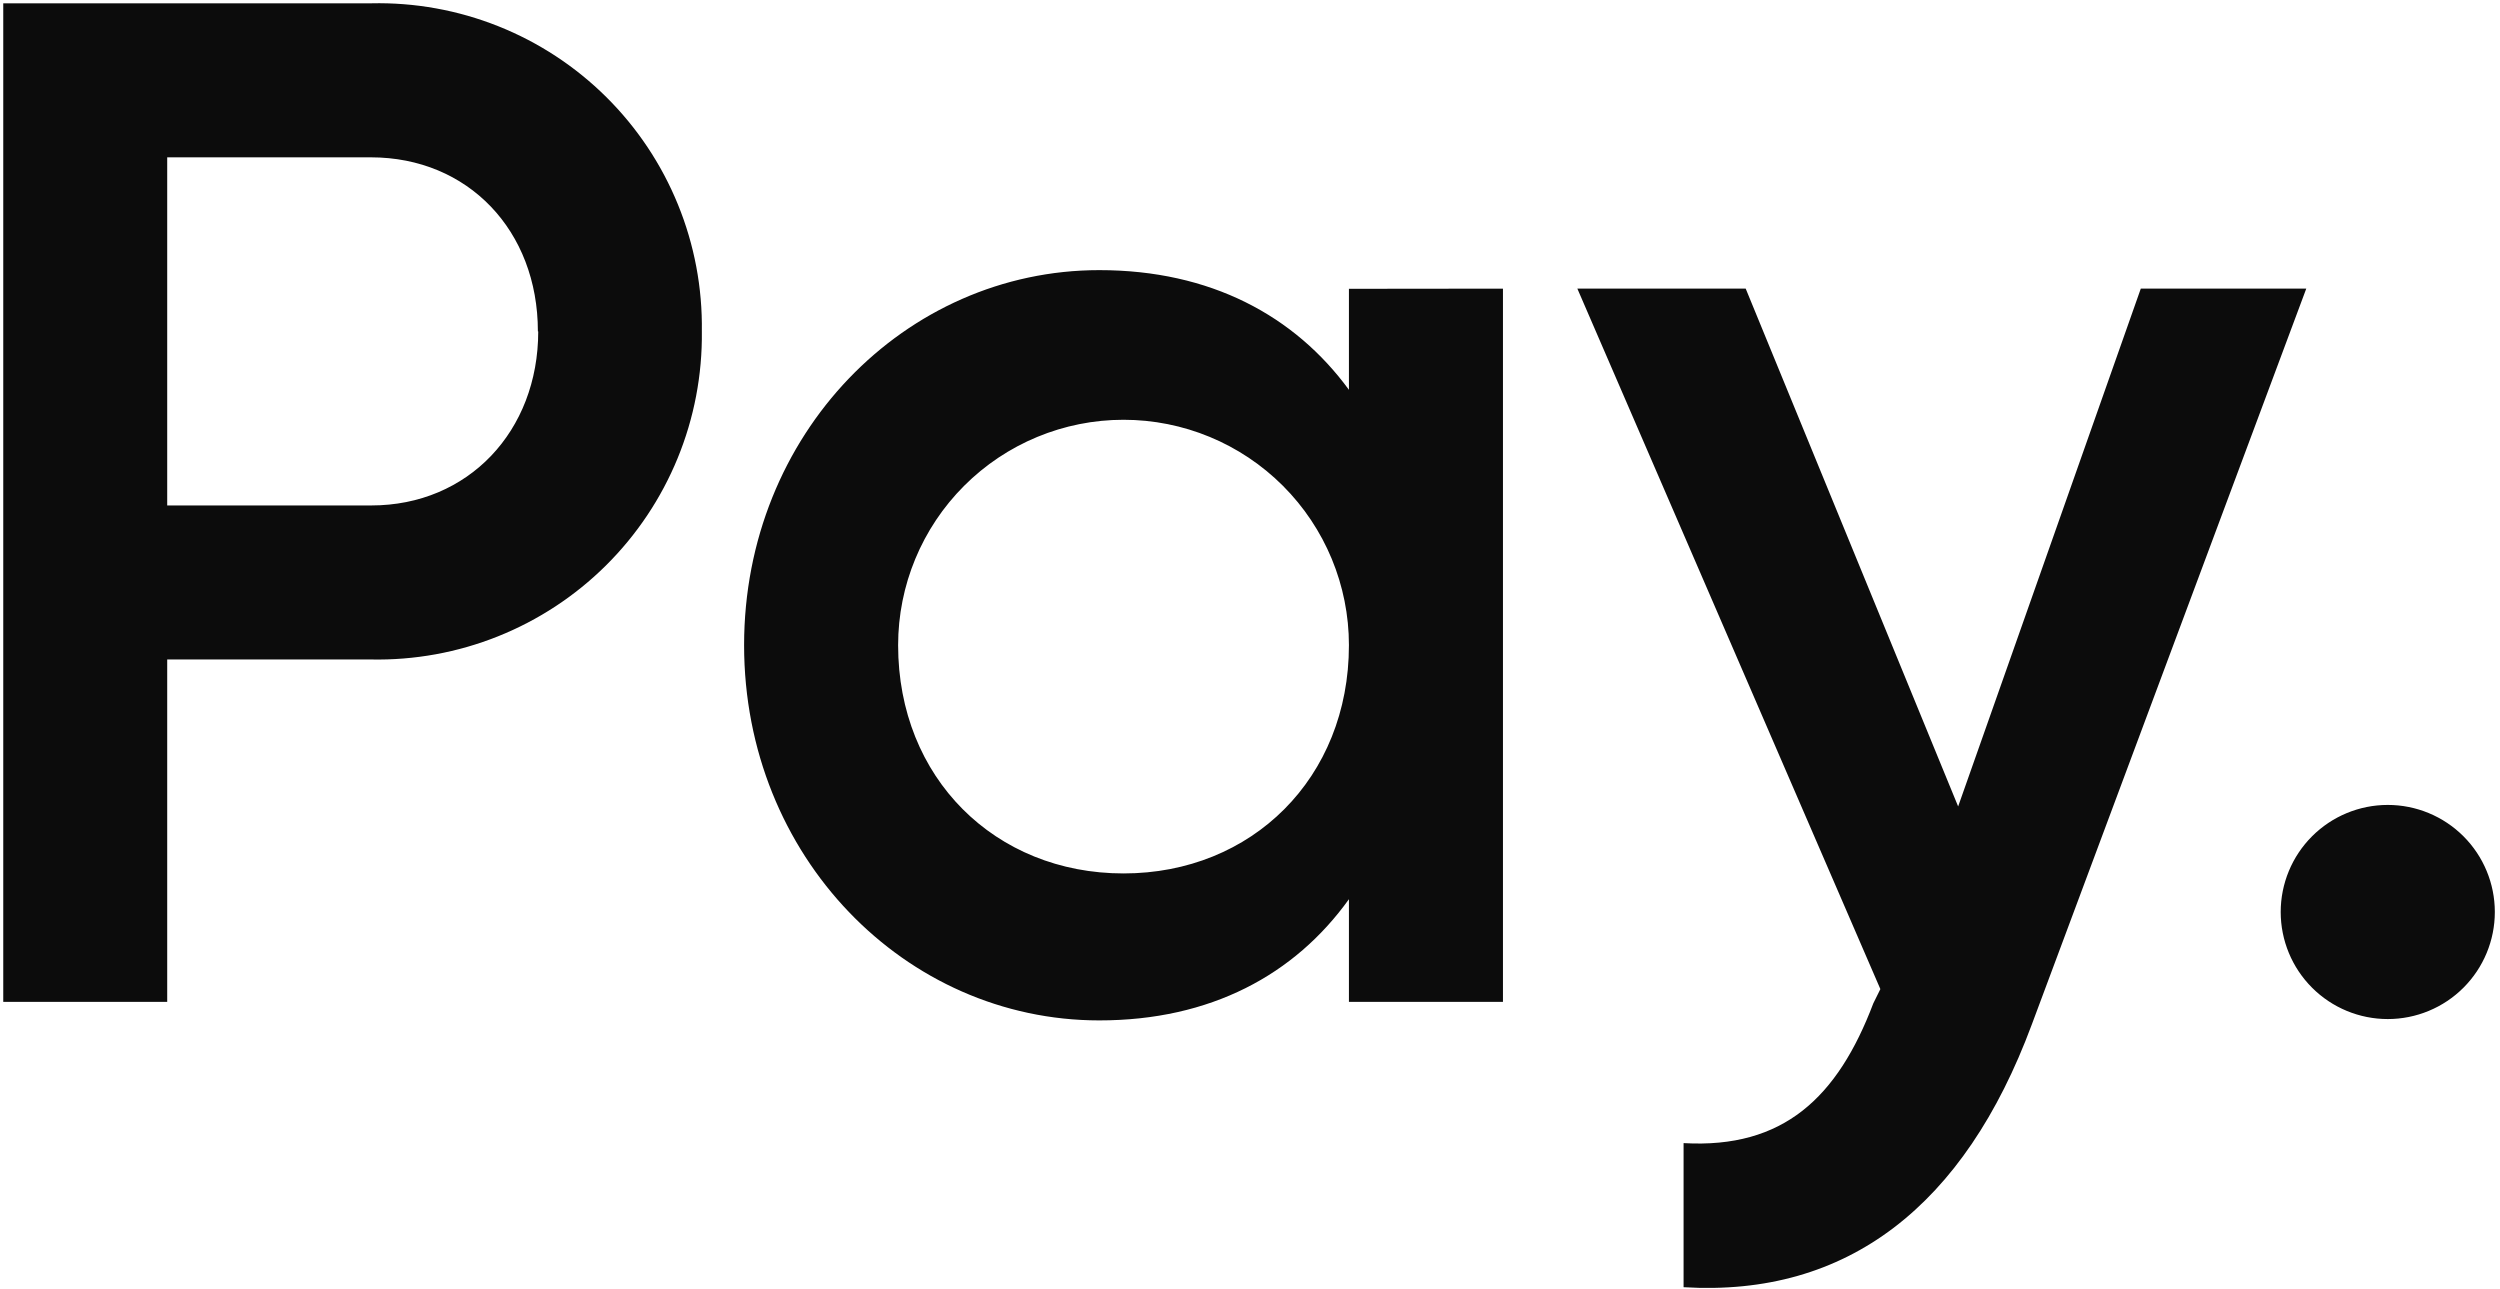 <svg xmlns="http://www.w3.org/2000/svg" fill="none" viewBox="0 0 285 147">
  <path fill="#000" d="M80.011 37.779c.058 4.955-.881 9.872-2.761 14.457-1.88 4.585-4.662 8.746-8.181 12.235-3.519 3.489-7.704 6.235-12.306 8.075-4.601 1.84-9.526 2.736-14.48 2.635H19.062v39.033H.371V.377H42.321c4.956-.112 9.883.778 14.487 2.614 4.604 1.836 8.791 4.583 12.309 8.074 3.519 3.492 6.297 7.657 8.168 12.247 1.872 4.59 2.799 9.51 2.725 14.467Zm-18.692 0c0-11.514-7.983-19.843-19.037-19.843H19.062v39.686h23.259c11.054 0 19.037-8.463 19.037-19.843h-.038Zm110.018-4.874v81.31h-17.559v-11.706c-6.179 8.616-15.774 13.817-28.459 13.817-22.127 0-40.492-18.692-40.492-42.776 0-24.084 18.365-42.756 40.492-42.756 12.685 0 22.28 5.201 28.459 13.645V32.924l17.559-.019Zm-17.559 40.645c0-6.815-2.707-13.351-7.526-18.17-4.819-4.819-11.355-7.526-18.17-7.526-6.815 0-13.351 2.707-18.169 7.526-4.819 4.819-7.527 11.355-7.527 18.17 0 15.141 11.054 26.022 25.696 26.022 14.643 0 25.696-10.881 25.696-26.022Zm109.136-40.646-31.3 83.92c-7.676 20.649-20.994 31.05-39.686 29.918v-16.427c11.38.653 17.56-5.201 21.628-15.928l.806-1.631-34.543-79.852h19.191l24.218 59.03 20.822-59.03h18.864ZM260 103.967c0-3.237 1.286-6.342 3.575-8.63s5.393-3.575 8.63-3.575c3.237 0 6.341 1.286 8.63 3.575 2.289 2.289 3.575 5.394 3.575 8.63 0 3.237-1.286 6.341-3.575 8.63-2.289 2.289-5.393 3.575-8.63 3.575-3.237 0-6.341-1.286-8.63-3.575-2.289-2.289-3.575-5.393-3.575-8.63Z" opacity=".95"/>
</svg>
